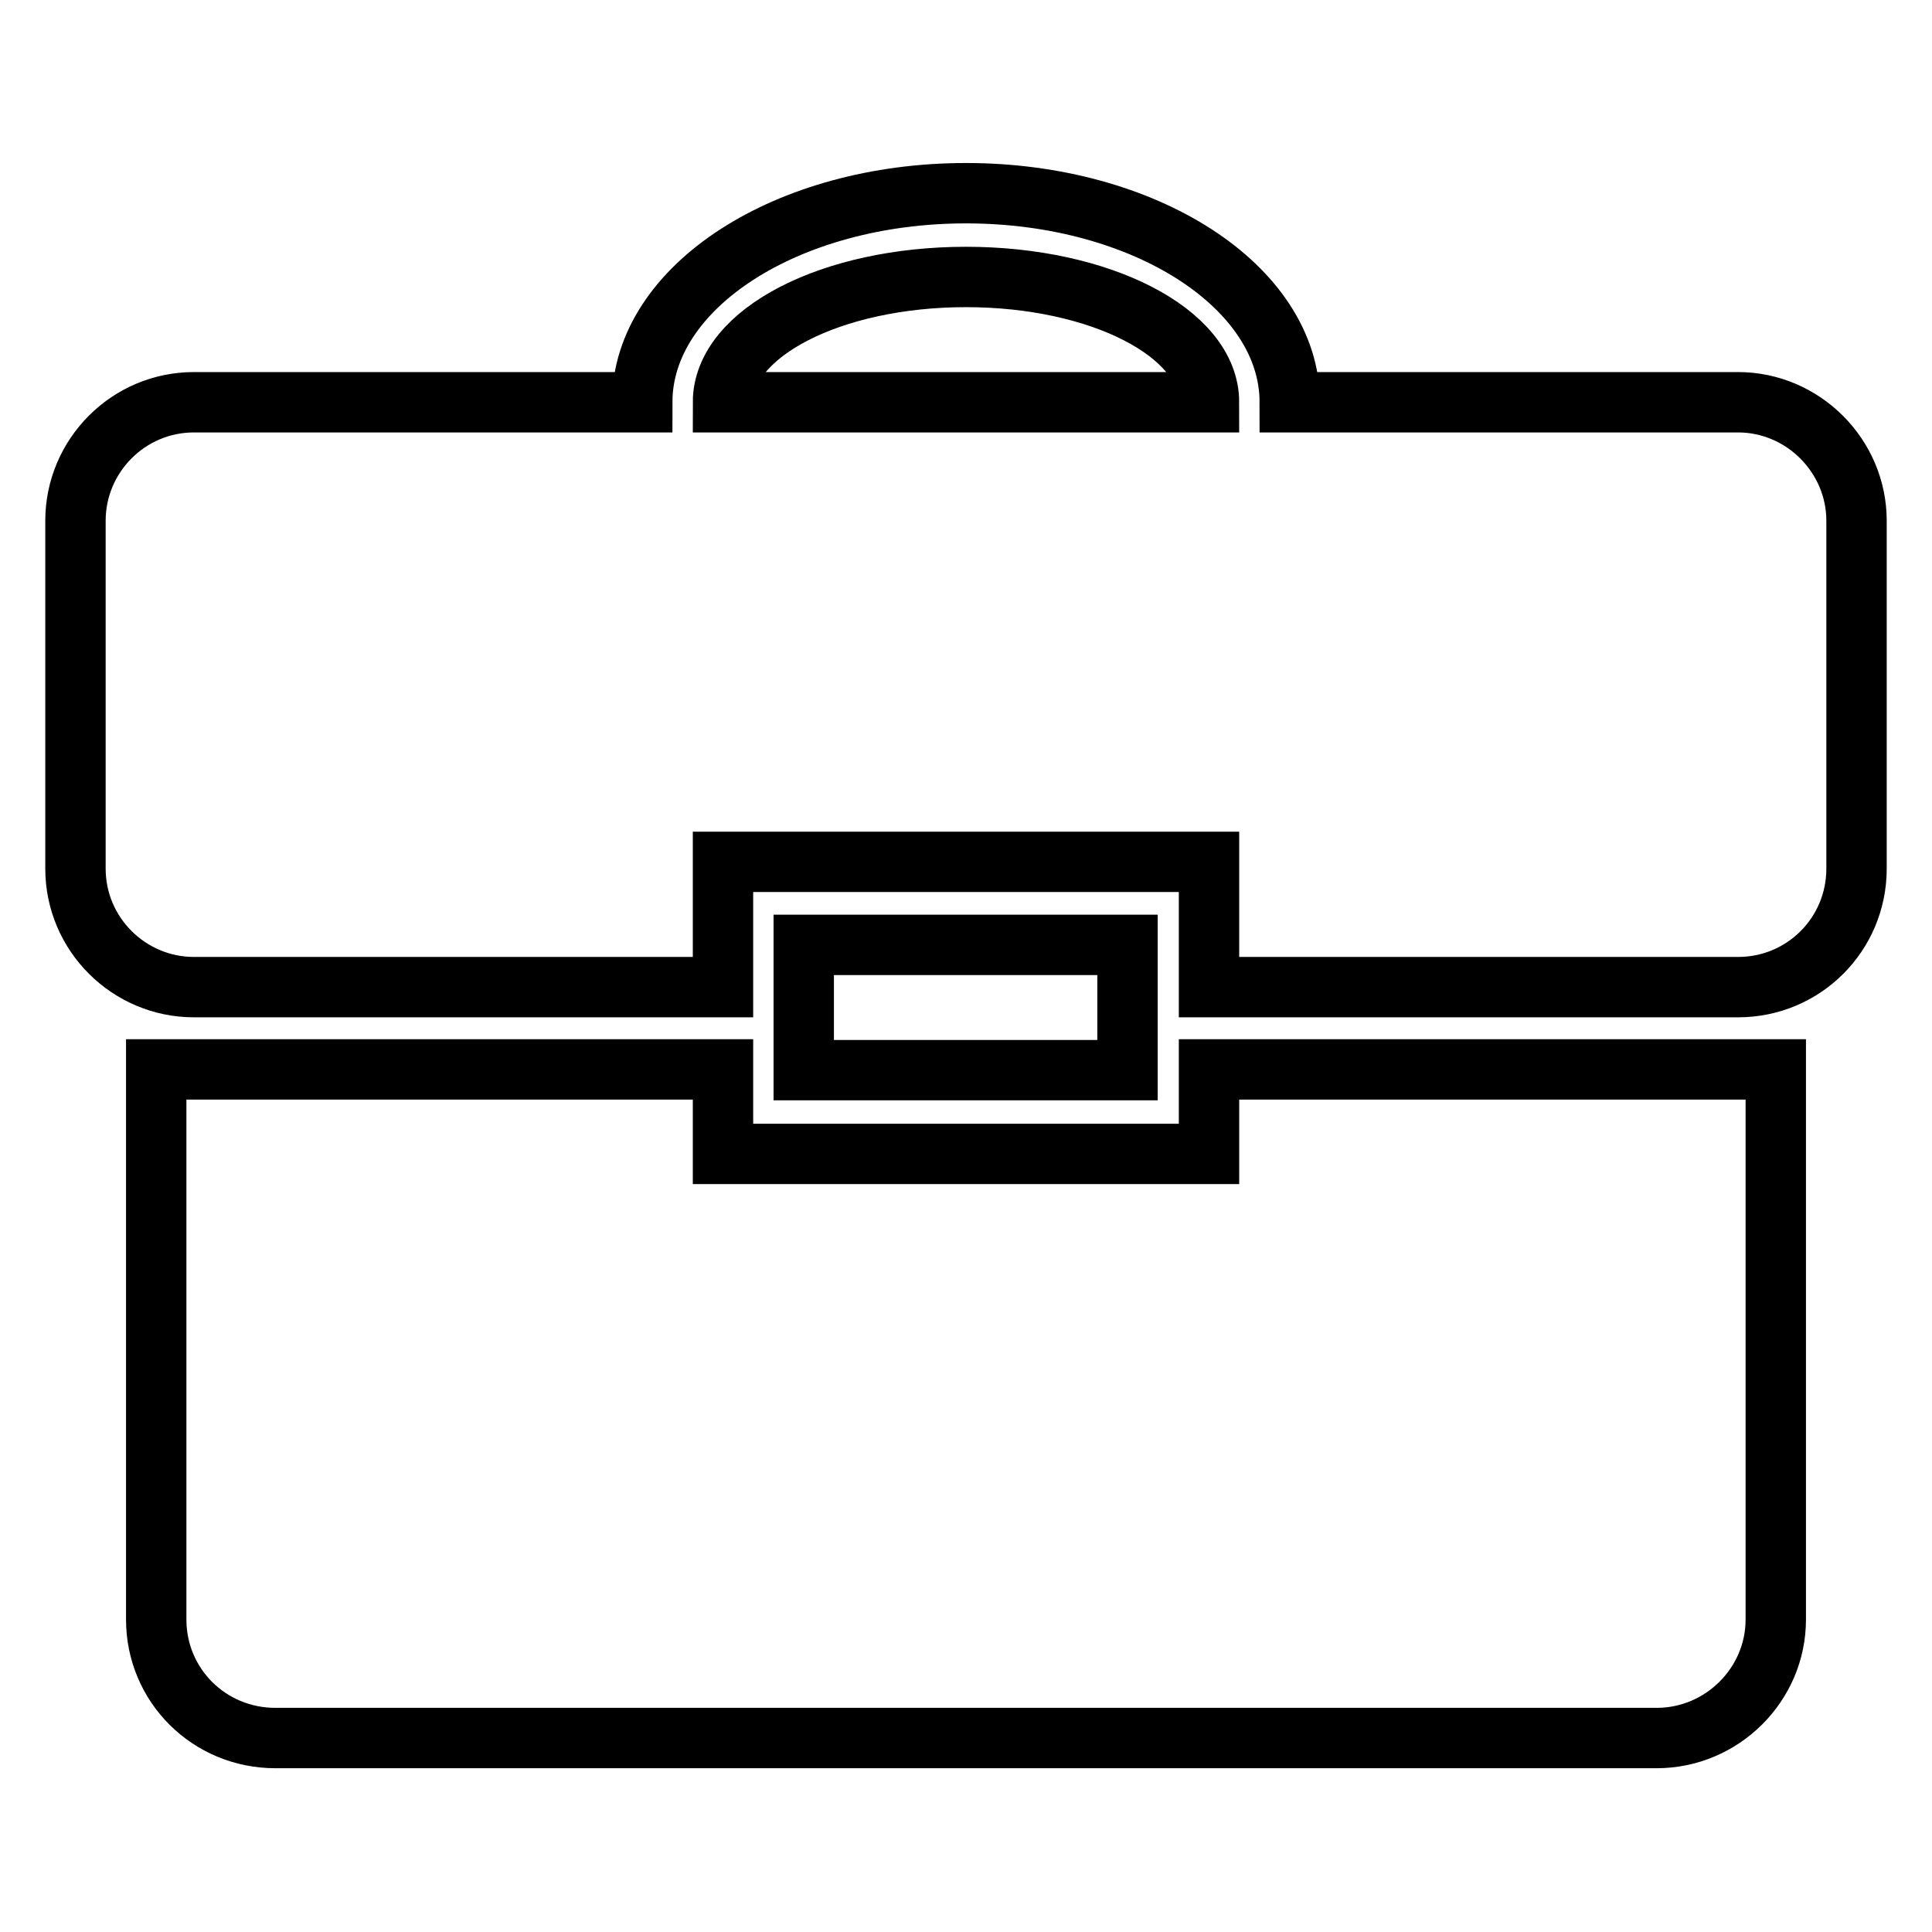 <?xml version="1.0" encoding="utf-8"?>
<!-- Svg Vector Icons : http://www.onlinewebfonts.com/icon -->
<!DOCTYPE svg PUBLIC "-//W3C//DTD SVG 1.1//EN" "http://www.w3.org/Graphics/SVG/1.1/DTD/svg11.dtd">
<svg version="1.1" xmlns="http://www.w3.org/2000/svg" xmlns:xlink="http://www.w3.org/1999/xlink" x="0px" y="0px" viewBox="0 0 256 256" enable-background="new 0 0 256 256" xml:space="preserve">
<g> <path stroke-width="8" fill-opacity="0" stroke="#000000"  d="M106.5,125.2h42.9v16.6h-42.9V125.2z M160.2,152.9H95.8v-11.2H20.7v72.9c0,8.7,7,15.7,15.8,15.7h183 c8.7,0,15.8-7.1,15.8-15.7v-72.9h-75.1L160.2,152.9L160.2,152.9z M230.3,53.3h-59.4c0-15.3-19.2-27.7-42.9-27.7 c-23.7,0-42.9,12.4-42.9,27.7H25.7C17,53.3,10,60.4,10,69v46.1c0,8.7,7.1,15.7,15.7,15.7h70.1v-16.6h64.4v16.6h70.1 c8.7,0,15.7-7,15.7-15.7V69C246,60.4,238.9,53.3,230.3,53.3L230.3,53.3L230.3,53.3z M95.8,53.3c0-9.2,14.4-16.6,32.2-16.6 c17.8,0,32.2,7.4,32.2,16.6H95.8L95.8,53.3z"/></g>
</svg>